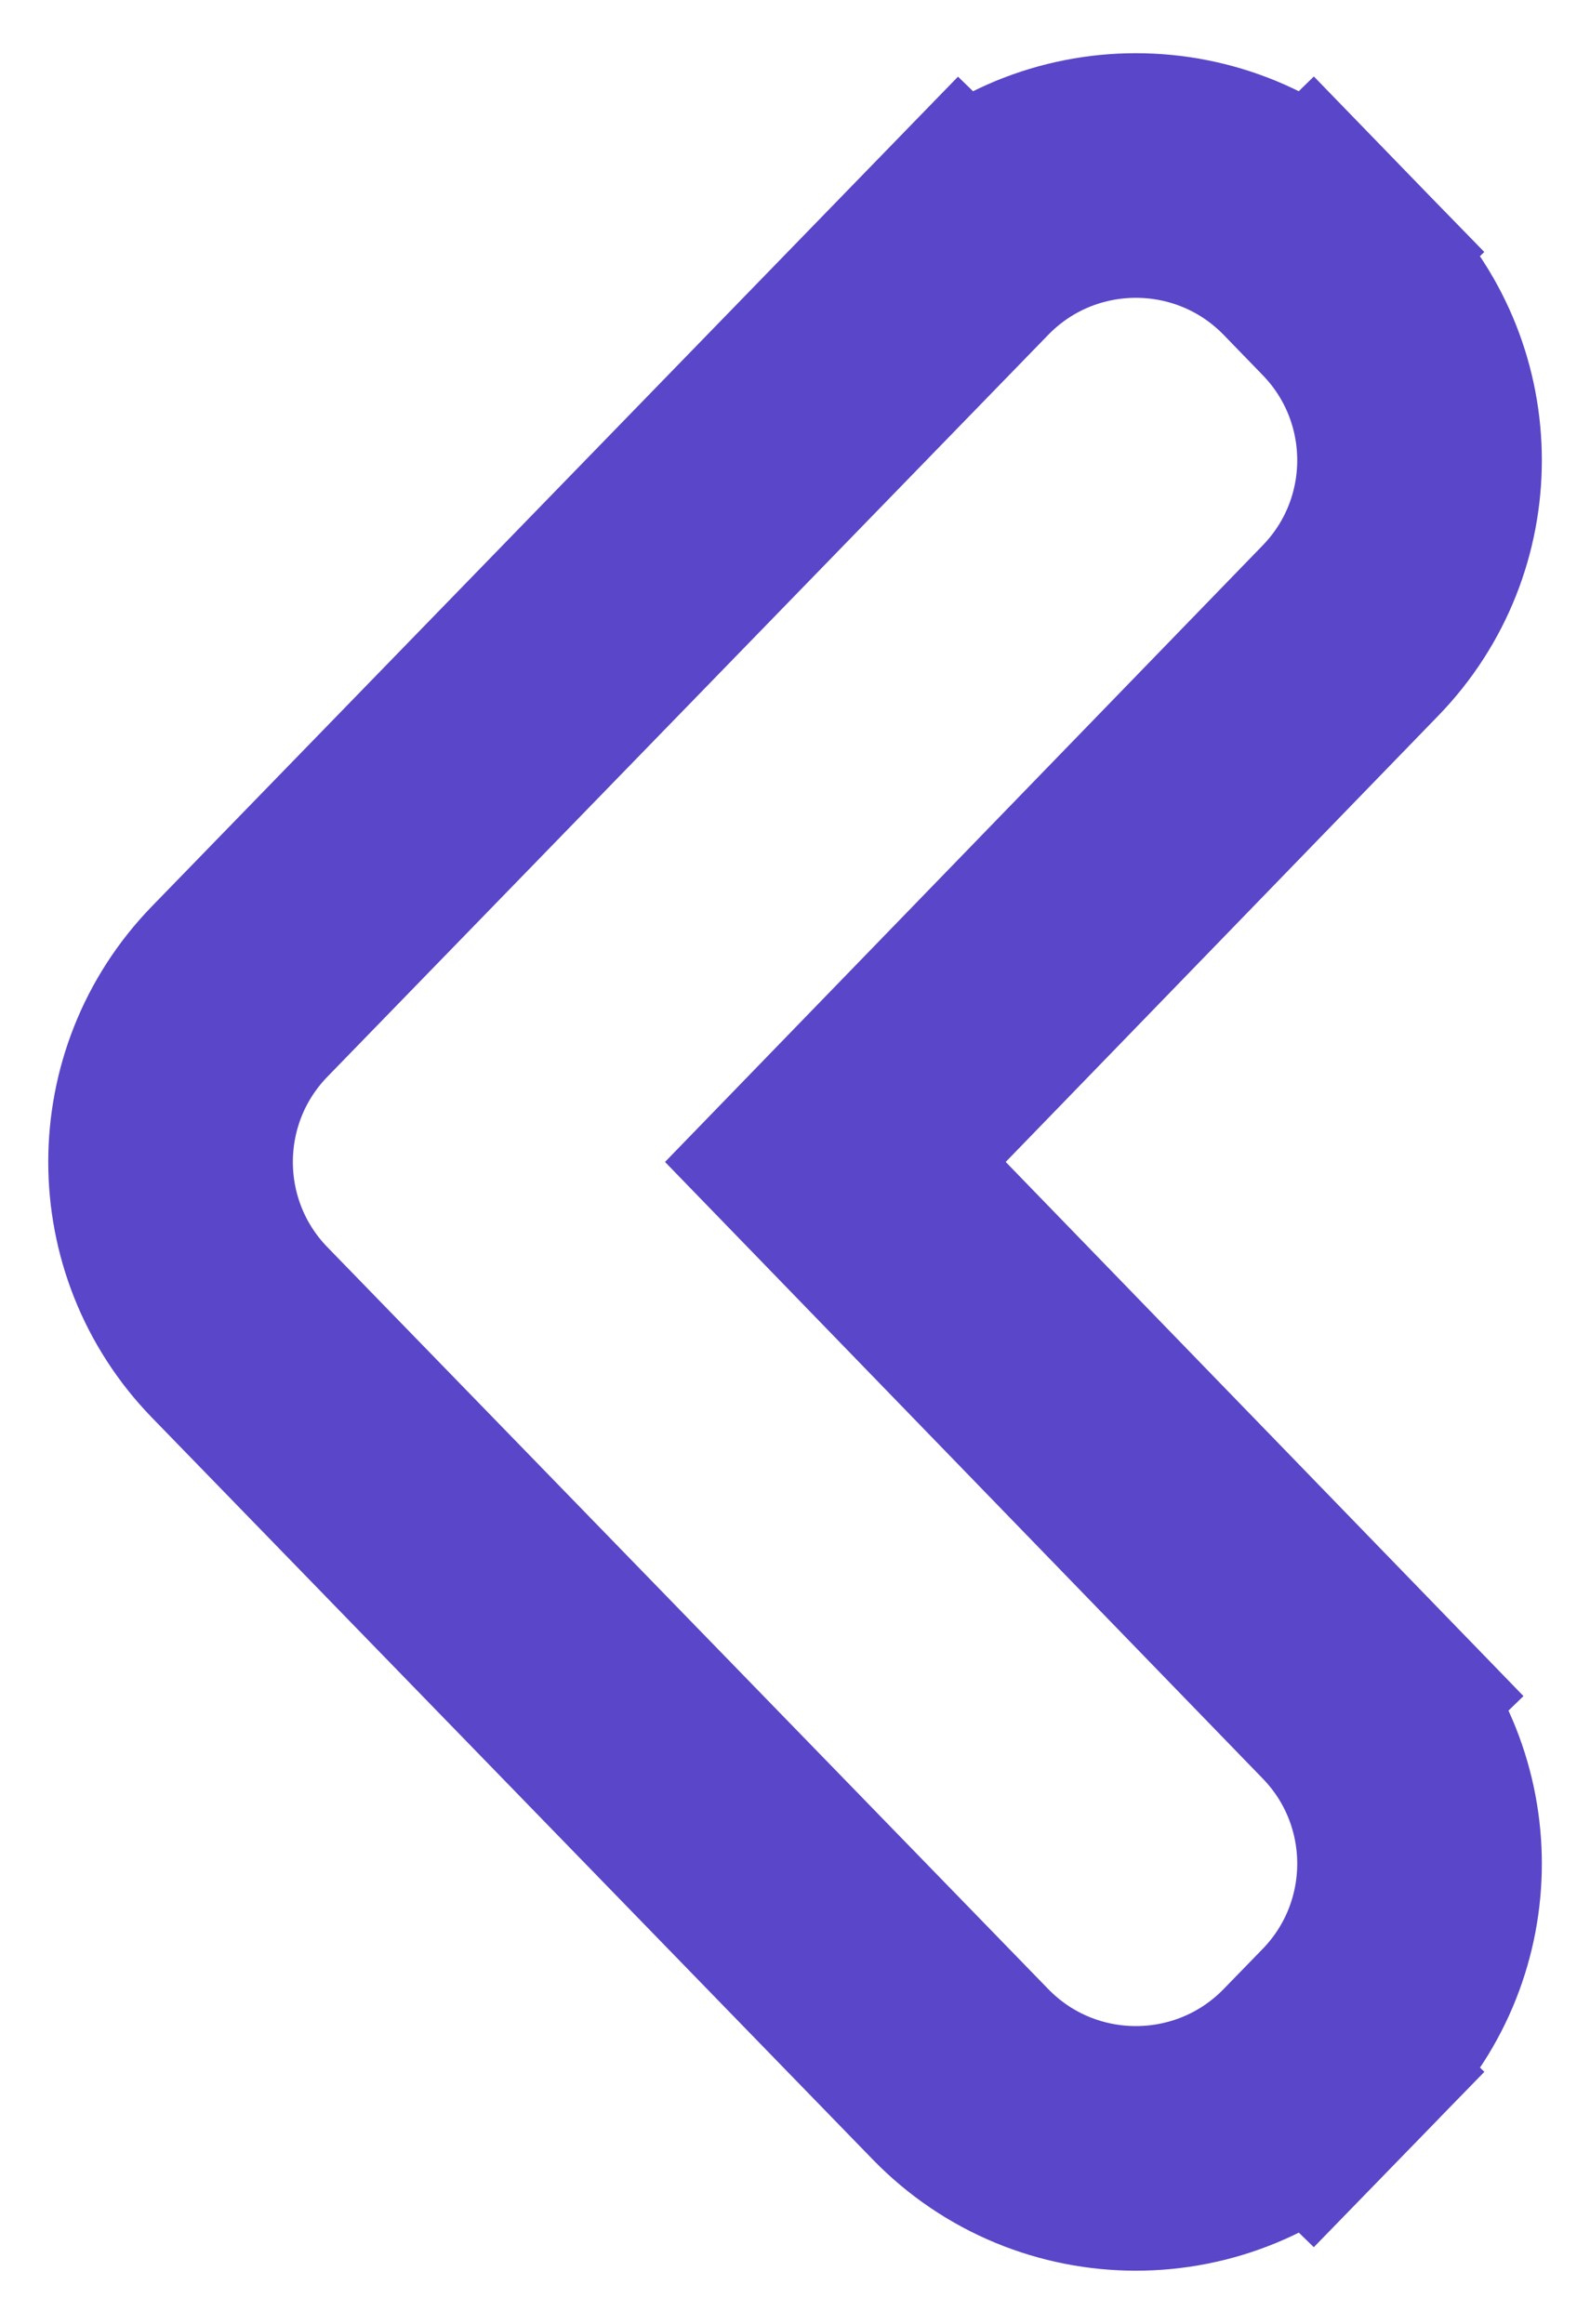 <?xml version="1.0" encoding="UTF-8"?> <svg xmlns="http://www.w3.org/2000/svg" width="13" height="19" viewBox="0 0 13 19" fill="none"> <path d="M10.722 2.041L10.453 2.303L10.722 2.041C9.936 1.233 8.638 1.233 7.853 2.041L8.57 2.738L7.853 2.041L1.96 8.106C1.206 8.882 1.206 10.118 1.96 10.894L7.853 16.959C8.638 17.767 9.936 17.767 10.722 16.959L10.005 16.262L10.722 16.959L11.041 16.631C11.794 15.855 11.795 14.621 11.042 13.845L10.324 14.541L11.042 13.845L6.83 9.5L11.042 5.155C11.795 4.379 11.794 3.145 11.041 2.37C11.041 2.37 11.041 2.37 11.041 2.37L10.722 2.041Z" stroke="#5946C8" stroke-width="2"></path> </svg> 